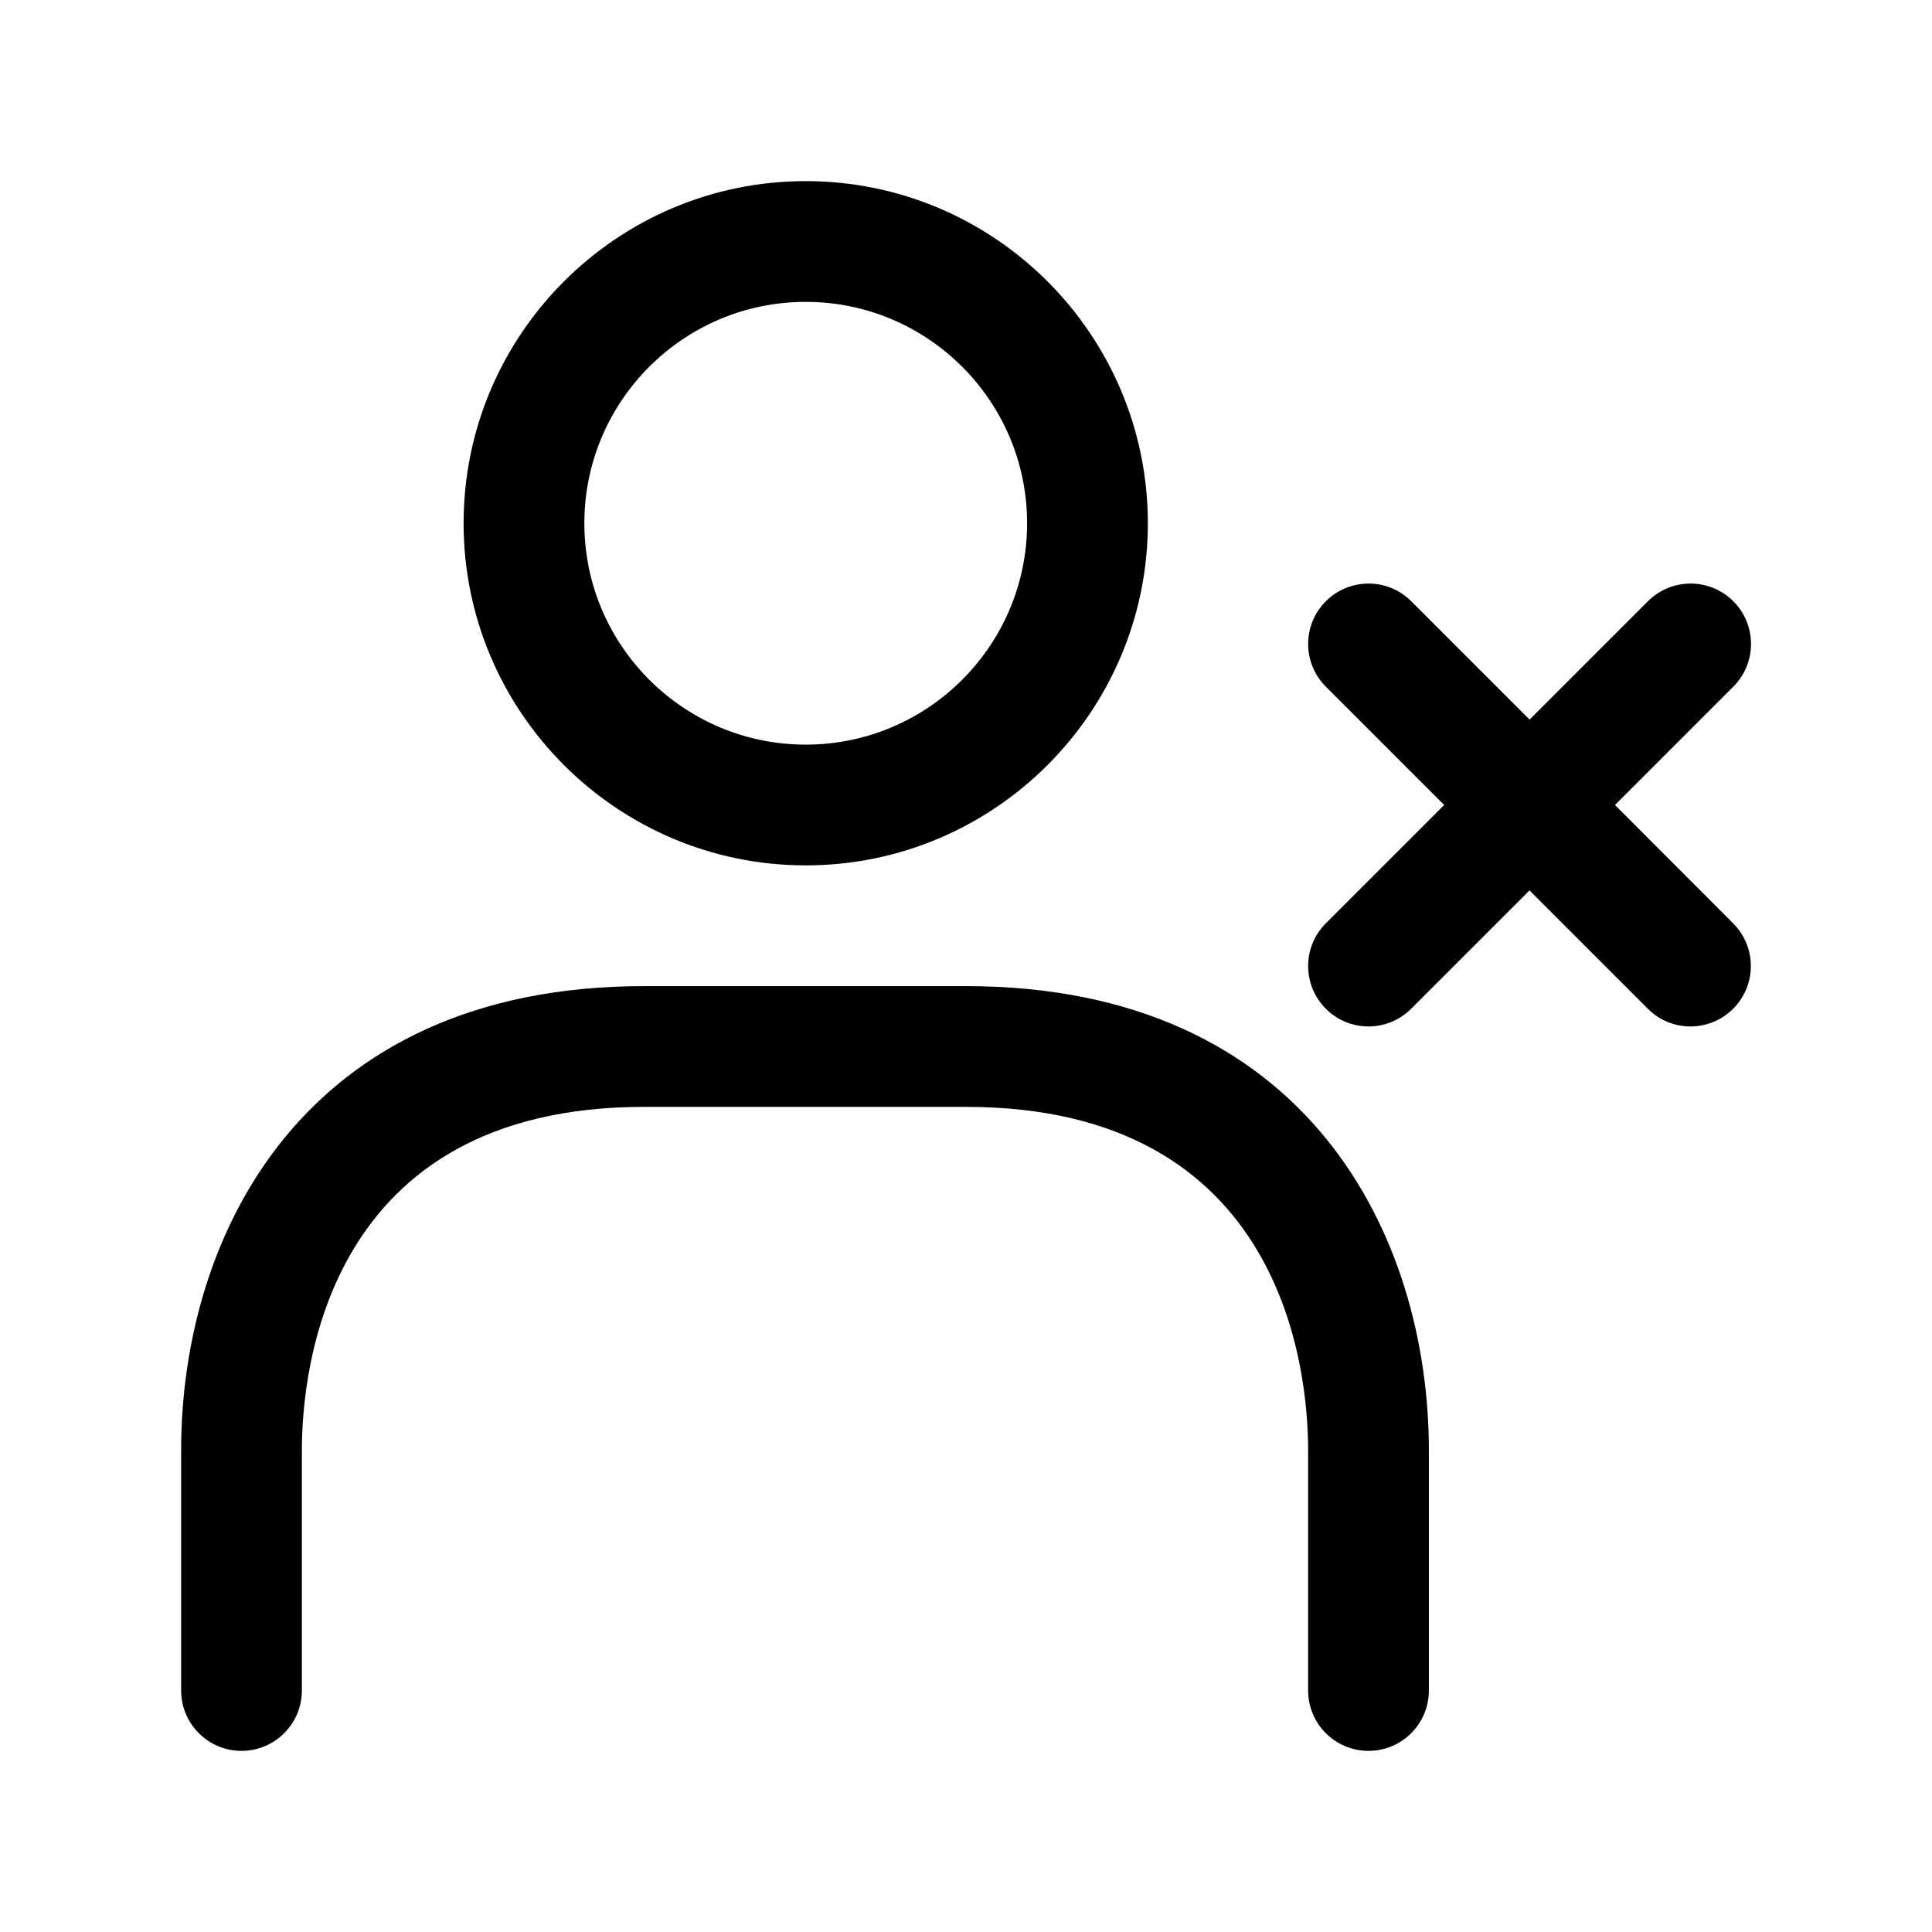 <svg width="24" height="24" viewBox="0 0 24 24" fill="none" xmlns="http://www.w3.org/2000/svg">
<path d="M21.53 11.47C21.823 11.763 21.823 12.238 21.53 12.531C21.384 12.677 21.192 12.751 21 12.751C20.808 12.751 20.616 12.678 20.47 12.531L19 11.061L17.53 12.531C17.384 12.677 17.192 12.751 17 12.751C16.808 12.751 16.616 12.678 16.47 12.531C16.177 12.238 16.177 11.763 16.47 11.47L17.94 10L16.47 8.53C16.177 8.237 16.177 7.762 16.47 7.469C16.763 7.176 17.238 7.176 17.531 7.469L19.001 8.939L20.471 7.469C20.764 7.176 21.239 7.176 21.532 7.469C21.825 7.762 21.825 8.237 21.532 8.53L20.062 10L21.53 11.47ZM5.759 6.5C5.759 4.157 7.665 2.25 10.009 2.25C12.353 2.25 14.259 4.157 14.259 6.5C14.259 8.843 12.353 10.75 10.009 10.75C7.665 10.75 5.759 8.843 5.759 6.5ZM7.259 6.5C7.259 8.017 8.492 9.25 10.009 9.25C11.526 9.25 12.759 8.017 12.759 6.5C12.759 4.983 11.526 3.75 10.009 3.75C8.492 3.75 7.259 4.983 7.259 6.5ZM12 12.25H8C3.756 12.25 2.25 15.357 2.25 18.019V21C2.25 21.414 2.586 21.75 3 21.75C3.414 21.75 3.75 21.414 3.75 21V18.019C3.75 17.018 4.057 13.75 8 13.75H12C15.943 13.75 16.25 17.017 16.25 18.019V21C16.25 21.414 16.586 21.75 17 21.75C17.414 21.75 17.75 21.414 17.75 21V18.019C17.75 15.357 16.244 12.25 12 12.25Z" fill="black"/>
</svg>
